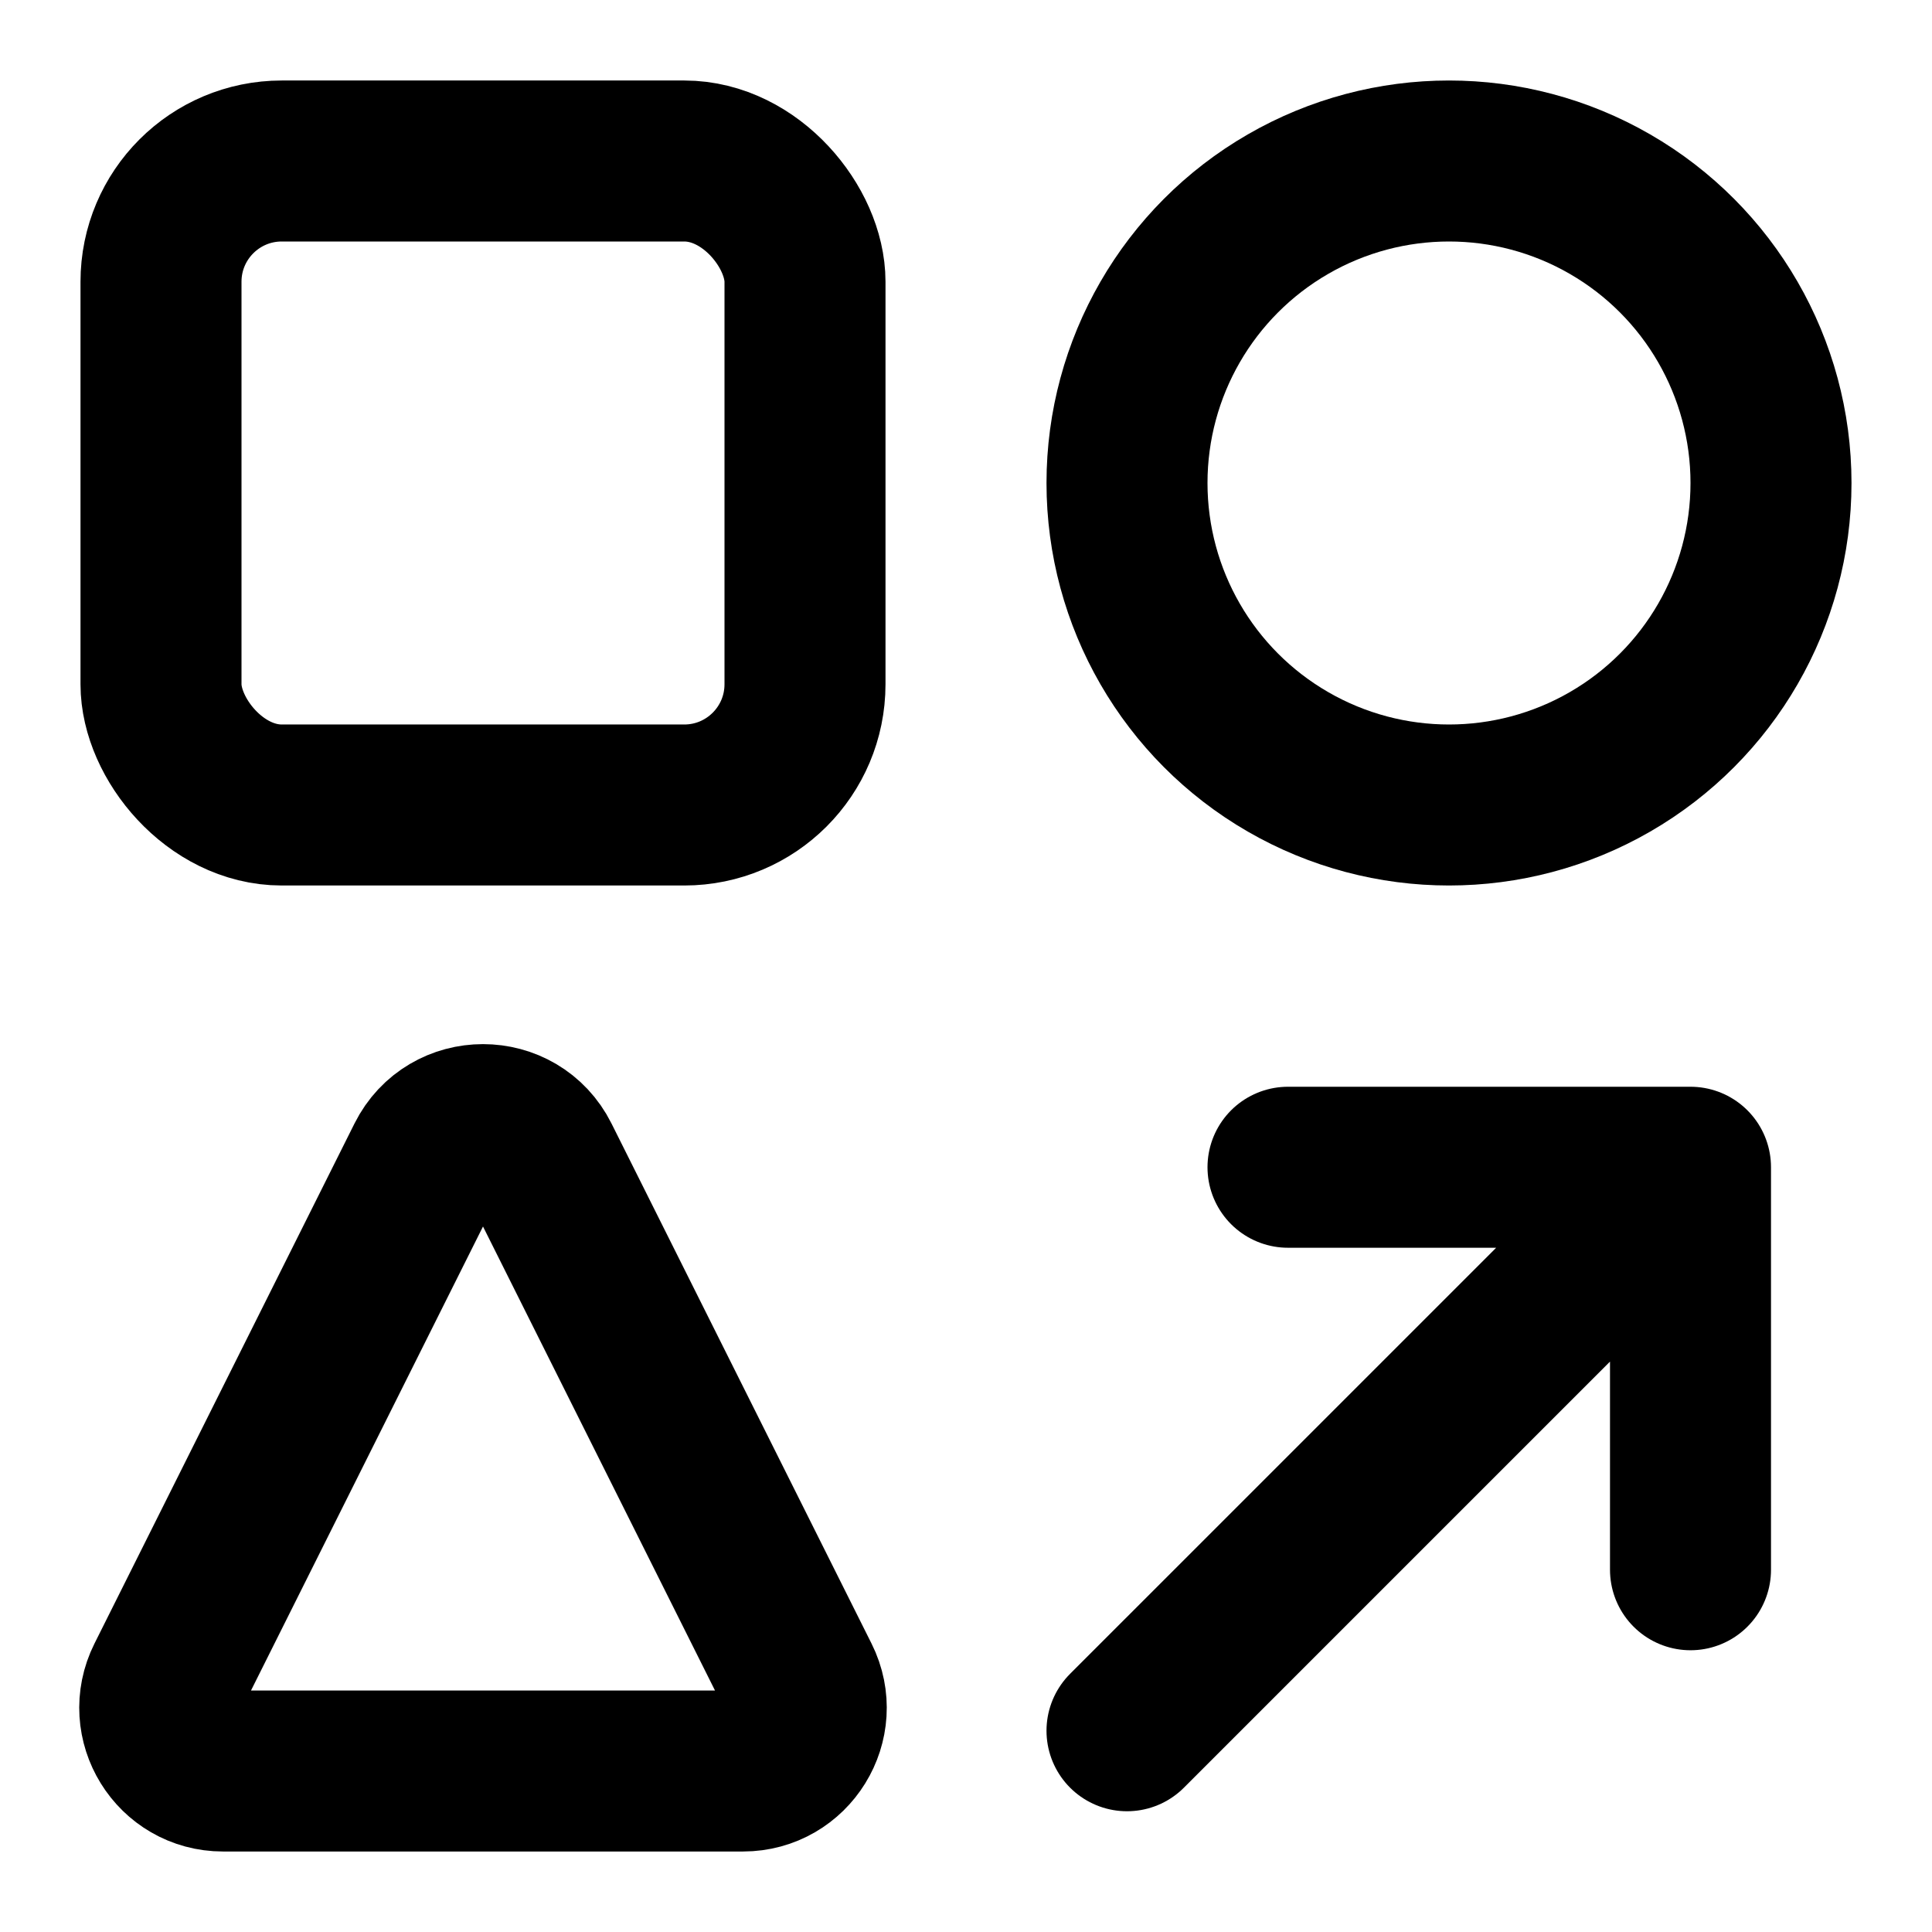 <svg width="24" height="24" viewBox="0 0 24 24" fill="none" xmlns="http://www.w3.org/2000/svg">
<path d="M14 21.5L21 14.5M21 14.5L21 19.5M21 14.5L16 14.5" stroke="black" stroke-width="2" stroke-linecap="round" stroke-linejoin="round"/>
<circle cx="18" cy="6" r="4" stroke="black" stroke-width="2" stroke-linecap="round"/>
<rect x="2" y="2" width="8" height="8" rx="1.5" stroke="black" stroke-width="2" stroke-linecap="round"/>
<path d="M5.298 14.404C5.587 13.826 6.413 13.826 6.702 14.404L9.932 20.864C10.193 21.386 9.813 22 9.23 22H2.77C2.187 22 1.807 21.386 2.068 20.864L5.298 14.404Z" stroke="black" stroke-width="2" stroke-linecap="round" stroke-linejoin="round"/>
</svg>
